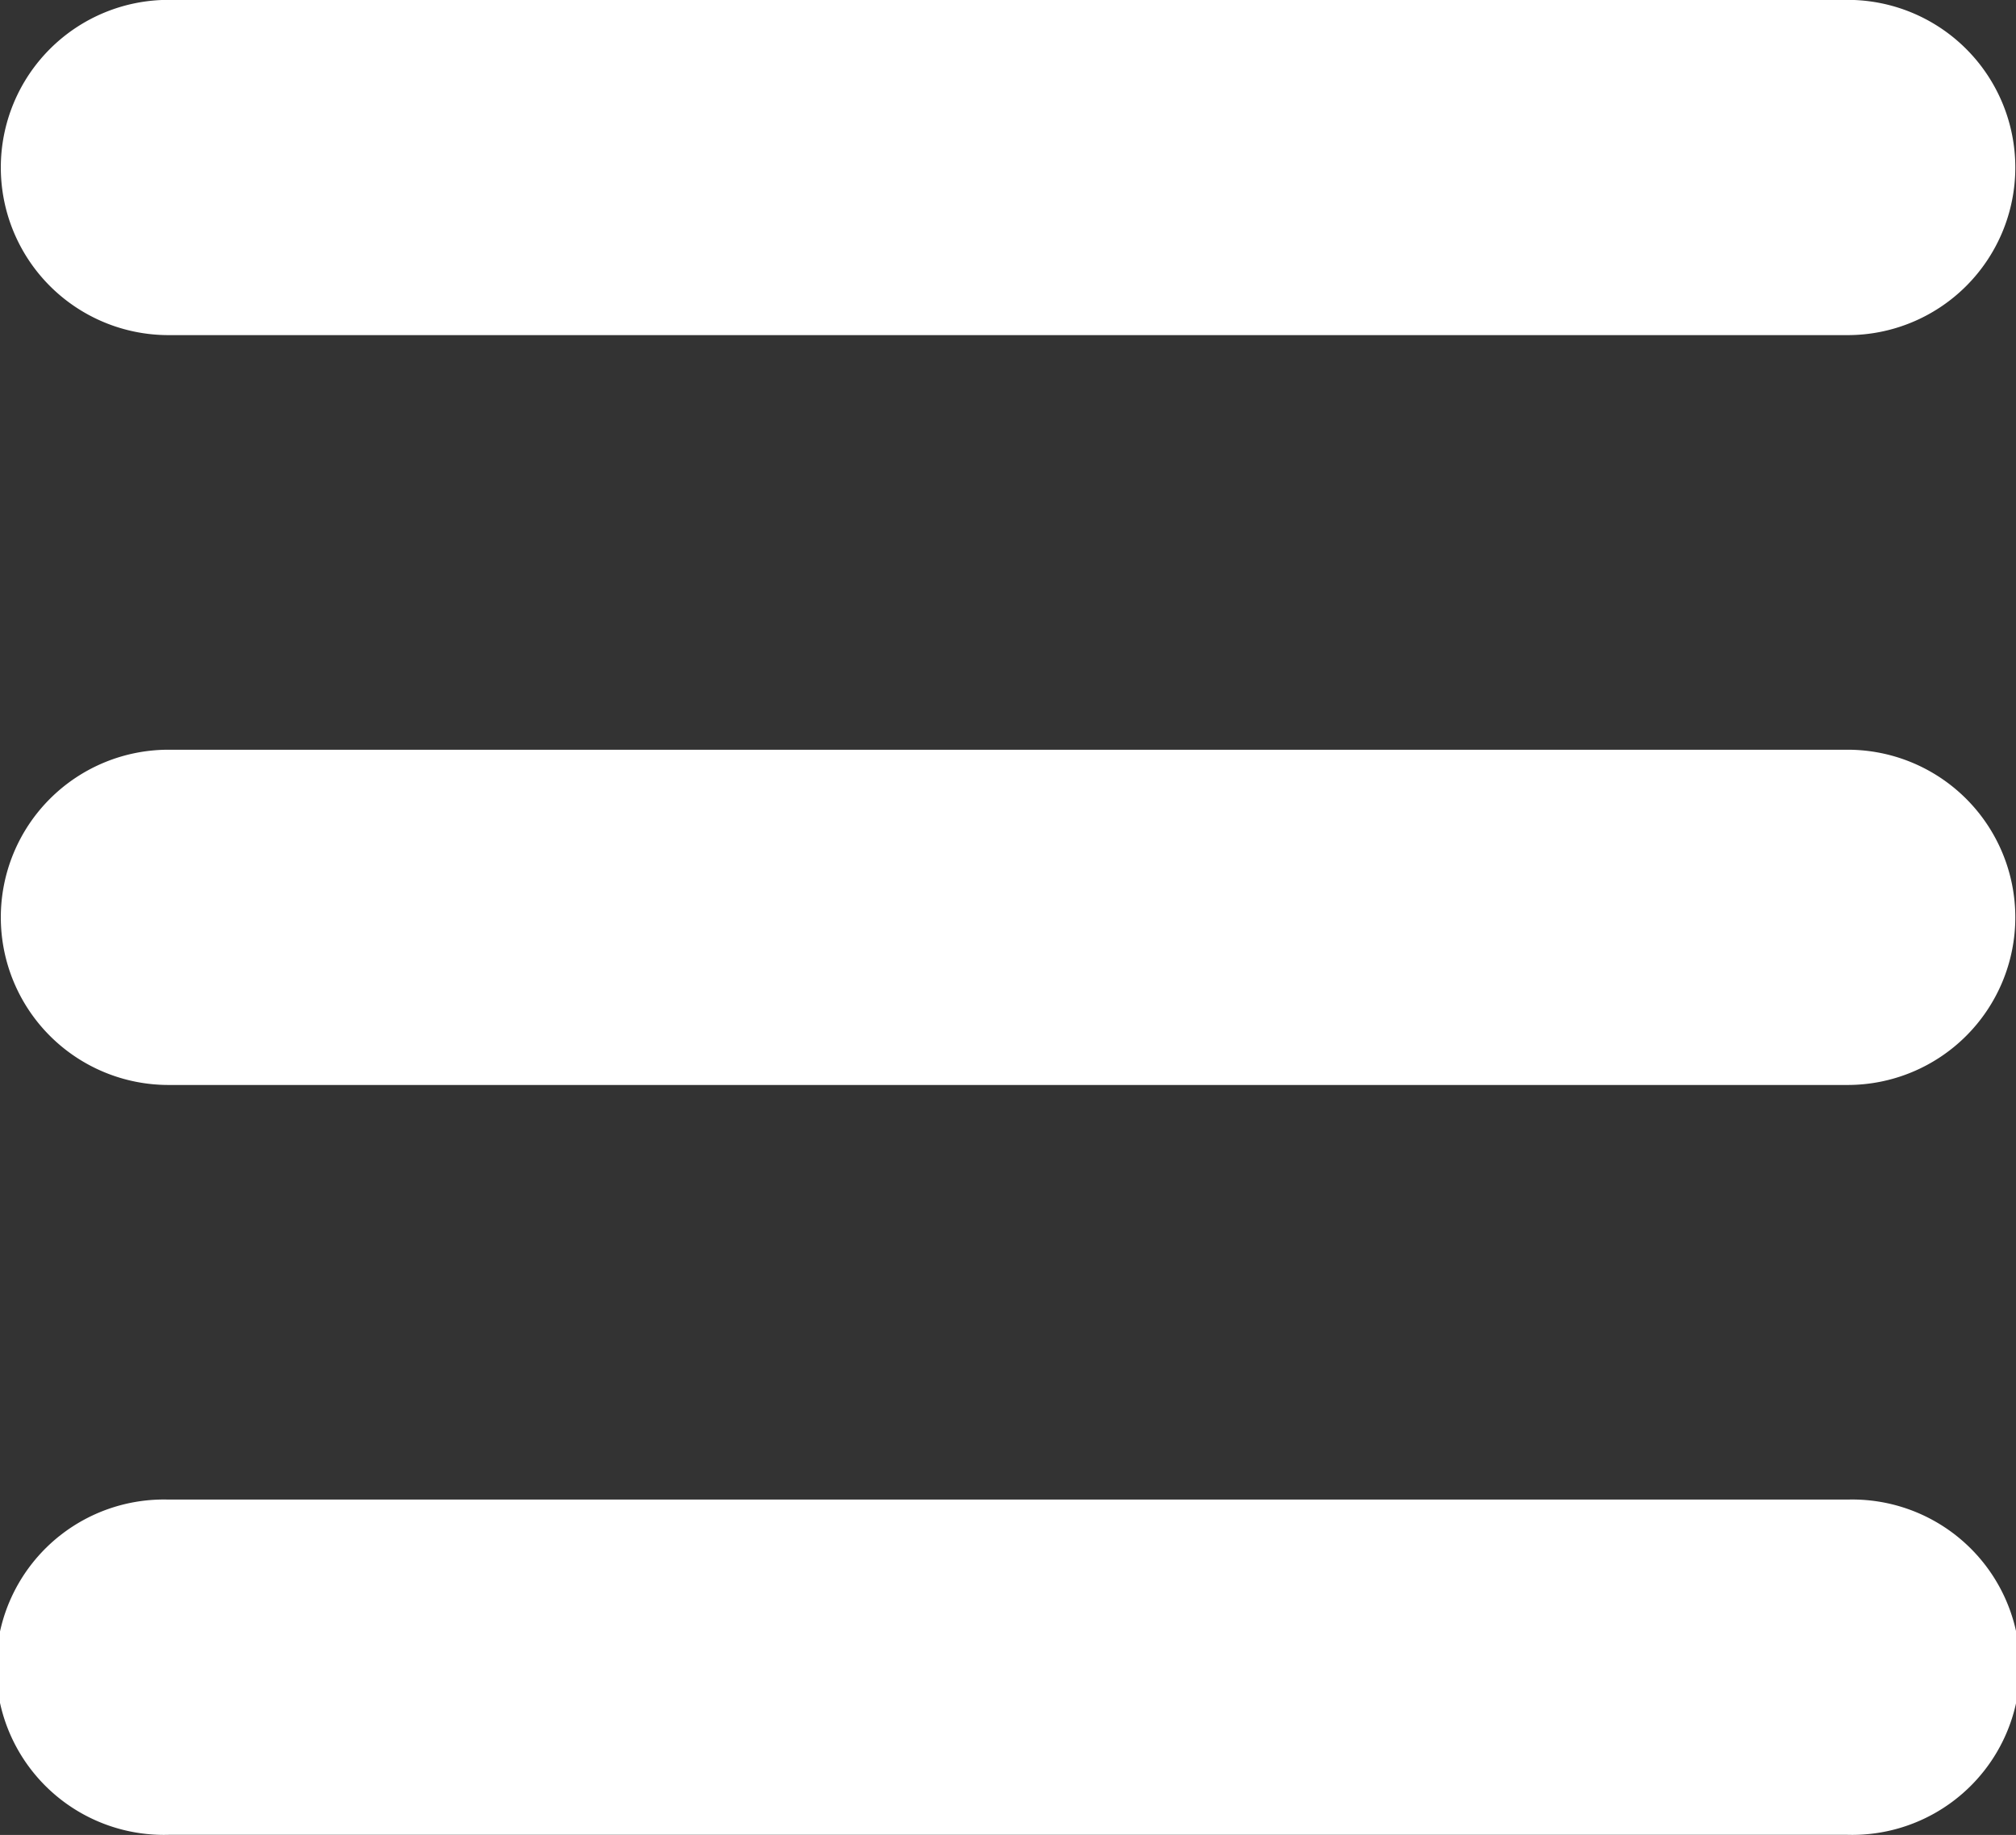 <?xml version="1.0" encoding="UTF-8"?> <svg xmlns="http://www.w3.org/2000/svg" viewBox="0 0 15.999 14.565"><rect x="0" y="0" width="15.999" height="14.565" fill="#333333" stroke="none"/> <defs> <style> .cls-1 { fill: #fff; } </style> </defs> <path id="icon_menu" class="cls-1" d="M16.337,25.878H29.663a1.33,1.33,0,1,0,0-2.661H16.337a1.33,1.33,0,1,0,0,2.661Zm13.326,3.291H16.337a1.33,1.33,0,1,0,0,2.661H29.663a1.33,1.33,0,1,0,0-2.661Zm0,5.952H16.337a1.331,1.331,0,1,0,0,2.661H29.663a1.331,1.331,0,1,0,0-2.661Z" transform="translate(-15 -23.218)"></path> </svg> 